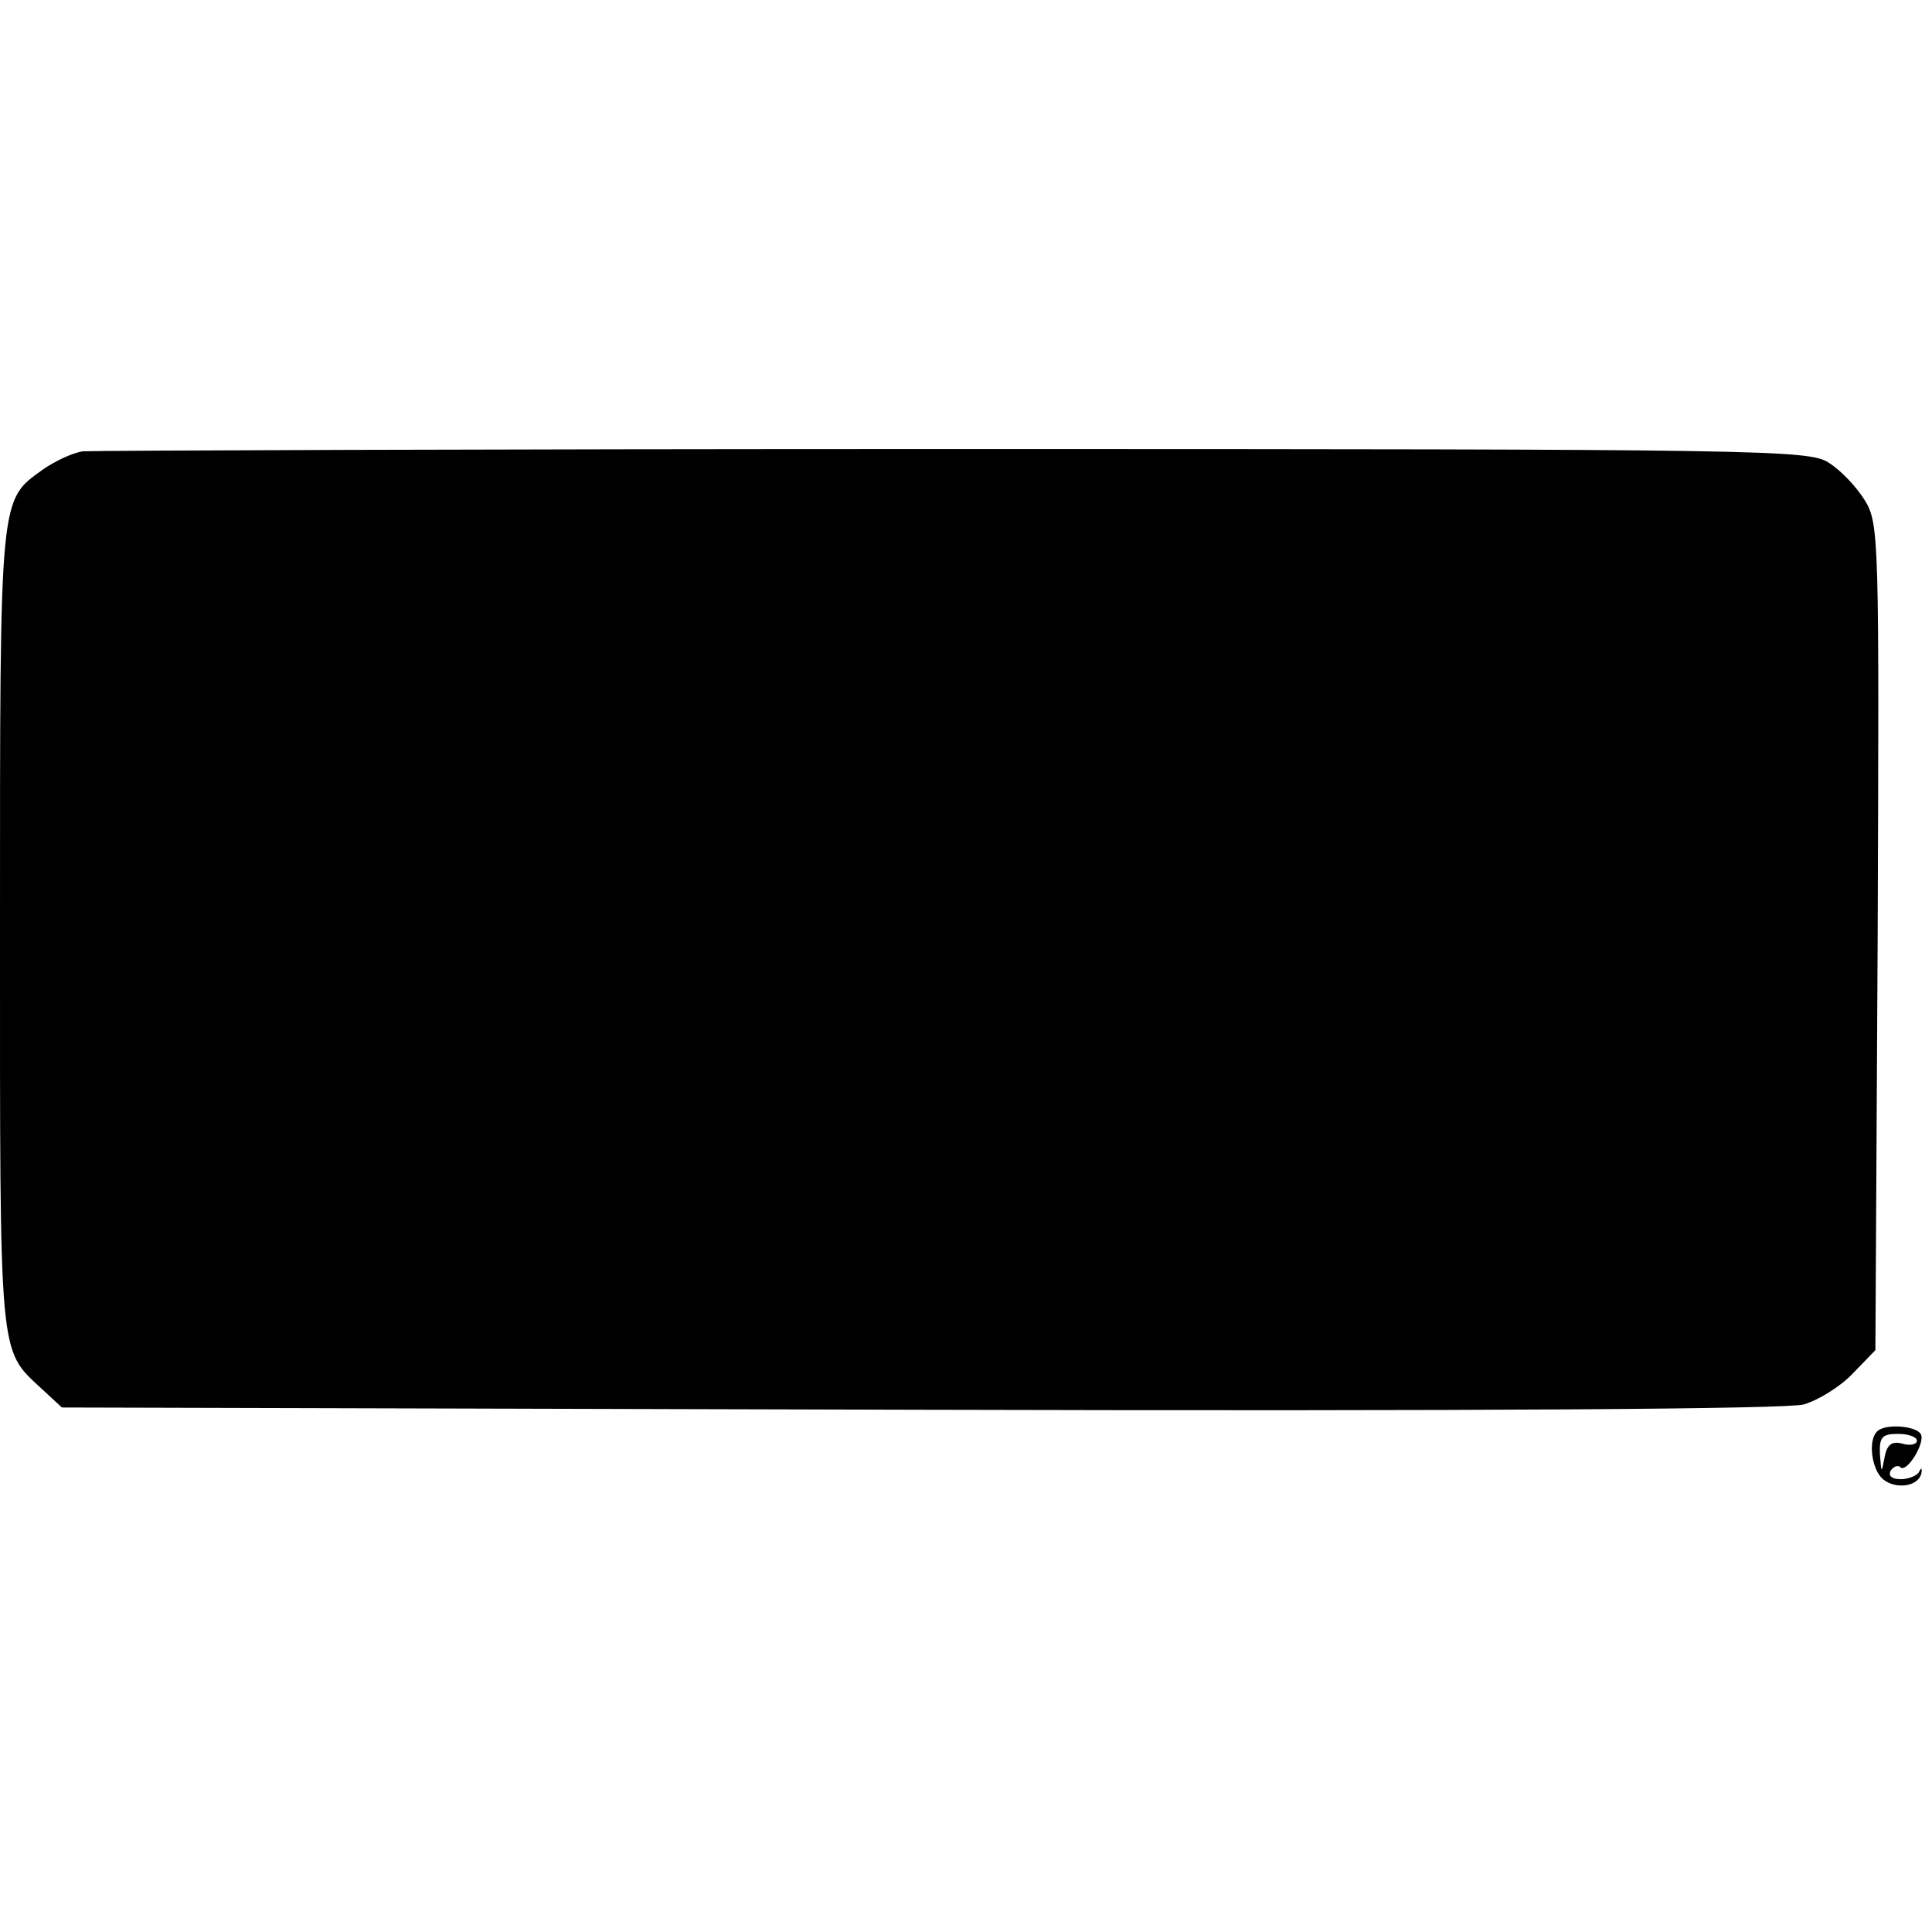 <?xml version="1.0" standalone="no"?>
<!DOCTYPE svg PUBLIC "-//W3C//DTD SVG 20010904//EN"
 "http://www.w3.org/TR/2001/REC-SVG-20010904/DTD/svg10.dtd">
<svg version="1.0" xmlns="http://www.w3.org/2000/svg"
 width="256pt" height="256pt" viewBox="0 0 256 256"
 preserveAspectRatio="xMidYMid meet">
<g transform="translate(0,256) scale(0.1,-0.1)"
fill="#000000" stroke="none">
<path d="M110 1962 c-14 -2 -37 -13 -53 -24 -58 -42 -57 -29 -57 -608 0 -575
-2 -557 55 -610 l27 -25 1136 -3 c755 -2 1149 1 1172 7 20 6 49 24 65 41 l30
31 3 547 c2 528 2 548 -17 579 -11 18 -32 40 -48 50 -26 17 -85 18 -1158 18
-621 0 -1141 -2 -1155 -3z"/>
<path d="M2487 663 c-12 -12 -7 -50 8 -63 17 -14 47 -10 51 8 1 7 0 8 -3 2 -2
-5 -14 -10 -24 -10 -12 0 -17 4 -14 11 4 6 10 8 13 5 8 -9 34 33 27 44 -7 11
-48 14 -58 3z m53 -12 c0 -5 -9 -7 -19 -4 -14 4 -21 -1 -24 -19 -4 -21 -4 -20
-6 5 -1 23 3 27 24 27 14 0 25 -4 25 -9z"/>
</g>
</svg>
